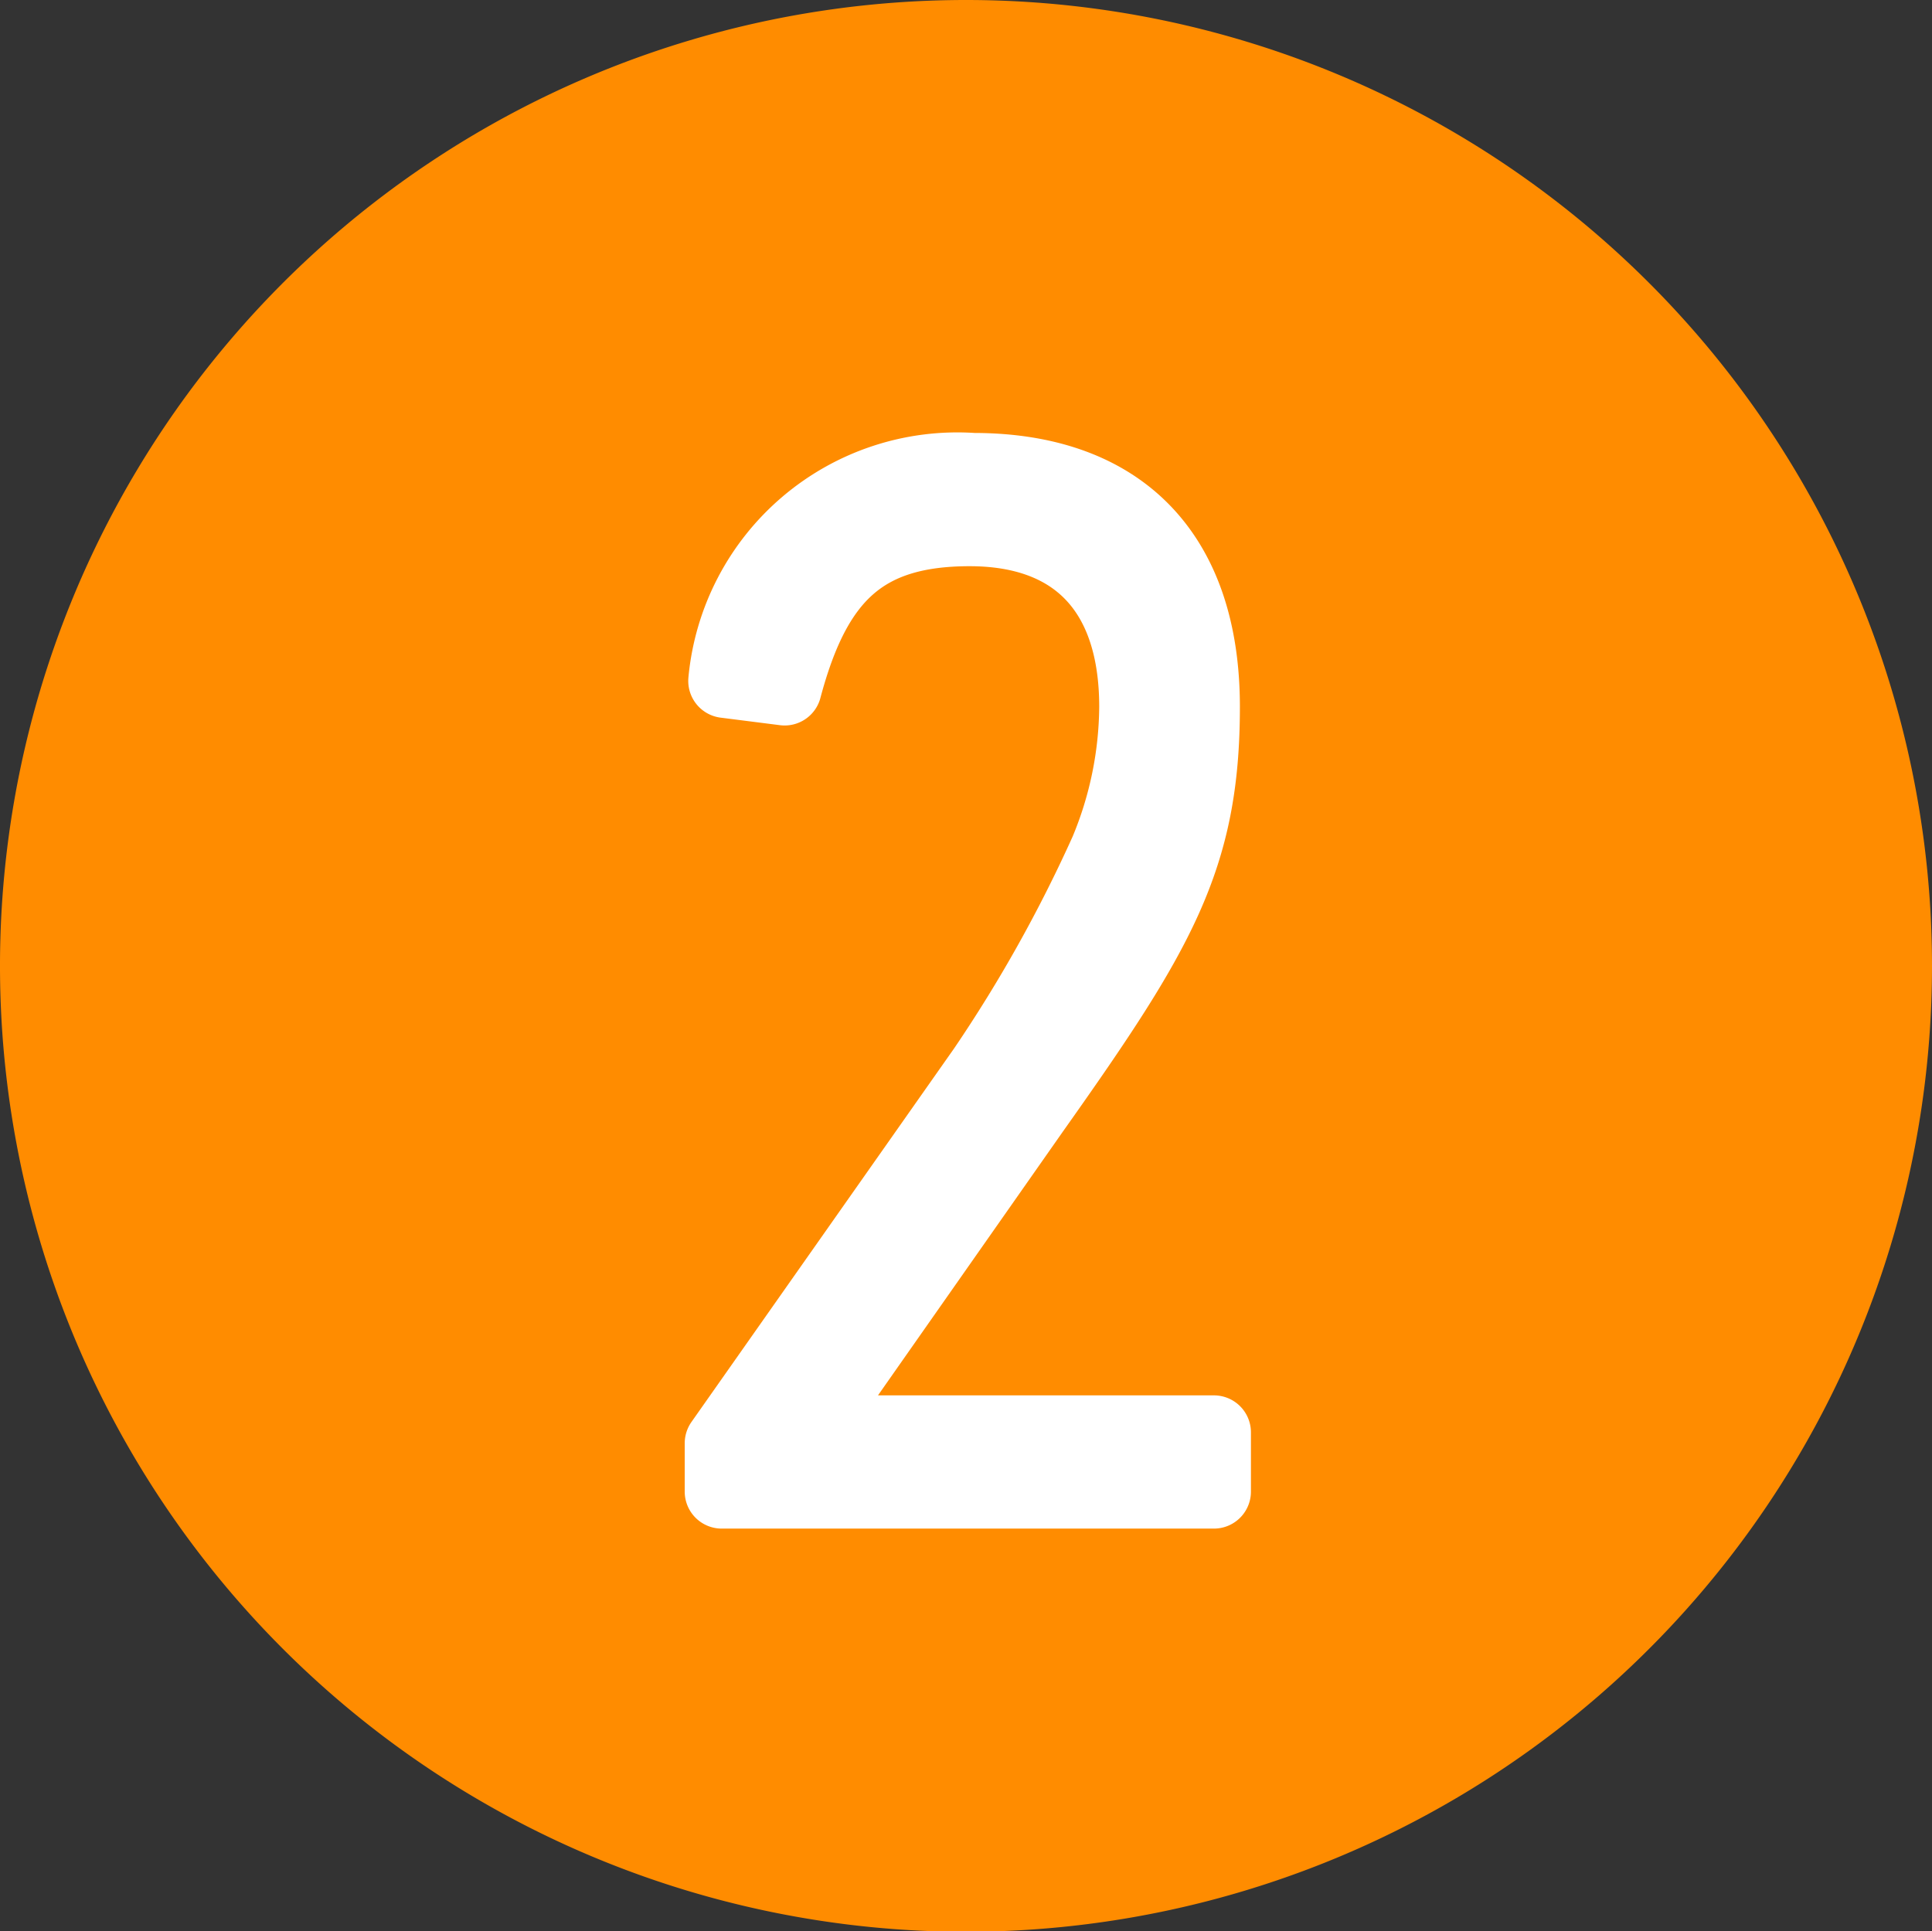 <svg xmlns="http://www.w3.org/2000/svg" xmlns:xlink="http://www.w3.org/1999/xlink" width="54.58" height="54.569" viewBox="0 0 54.58 54.569">
  <rect x="0" y="0" width="54.58" height="54.569" fill="#333333" stroke="none"/>
  <defs>
    <clipPath id="clip-path">
      <rect id="長方形_2276" data-name="長方形 2276" width="54.58" height="54.569" fill="none"/>
    </clipPath>
  </defs>
  <g id="アートワーク_8" data-name="アートワーク 8" transform="translate(27.29 27.285)">
    <g id="グループ_1159" data-name="グループ 1159" transform="translate(-27.29 -27.285)" clip-path="url(#clip-path)">
      <path id="パス_19148" data-name="パス 19148" d="M54.58,27.29A27.29,27.29,0,1,1,27.29,0,27.29,27.29,0,0,1,54.58,27.29" fill="#ff8c00"/>
      <path id="パス_19149" data-name="パス 19149" d="M19.5,40.2l7.424-10.56a40.778,40.778,0,0,0,3.45-6.169,10.77,10.77,0,0,0,.836-4.078c0-3.241-1.673-5.019-4.705-5.019s-4.391,1.359-5.228,4.5L19.6,18.661A6.587,6.587,0,0,1,26.61,12.7c4.182,0,6.483,2.4,6.483,6.692s-1.255,6.378-4.81,11.4l-6.378,9.1h11.5v1.673H19.5Z" transform="translate(0.889 0.578)" fill="#fff"/>
      <path id="パス_19150" data-name="パス 19150" d="M19.5,40.2l7.424-10.56a40.778,40.778,0,0,0,3.45-6.169,10.77,10.77,0,0,0,.836-4.078c0-3.241-1.673-5.019-4.705-5.019s-4.391,1.359-5.228,4.5L19.6,18.661A6.587,6.587,0,0,1,26.61,12.7c4.182,0,6.483,2.4,6.483,6.692s-1.255,6.378-4.81,11.4l-6.378,9.1h11.5v1.673H19.5Z" transform="translate(0.889 0.578)" fill="none" stroke="#fff" stroke-linecap="round" stroke-linejoin="round" stroke-width="2.091"/>
    </g>
  </g>
</svg>
